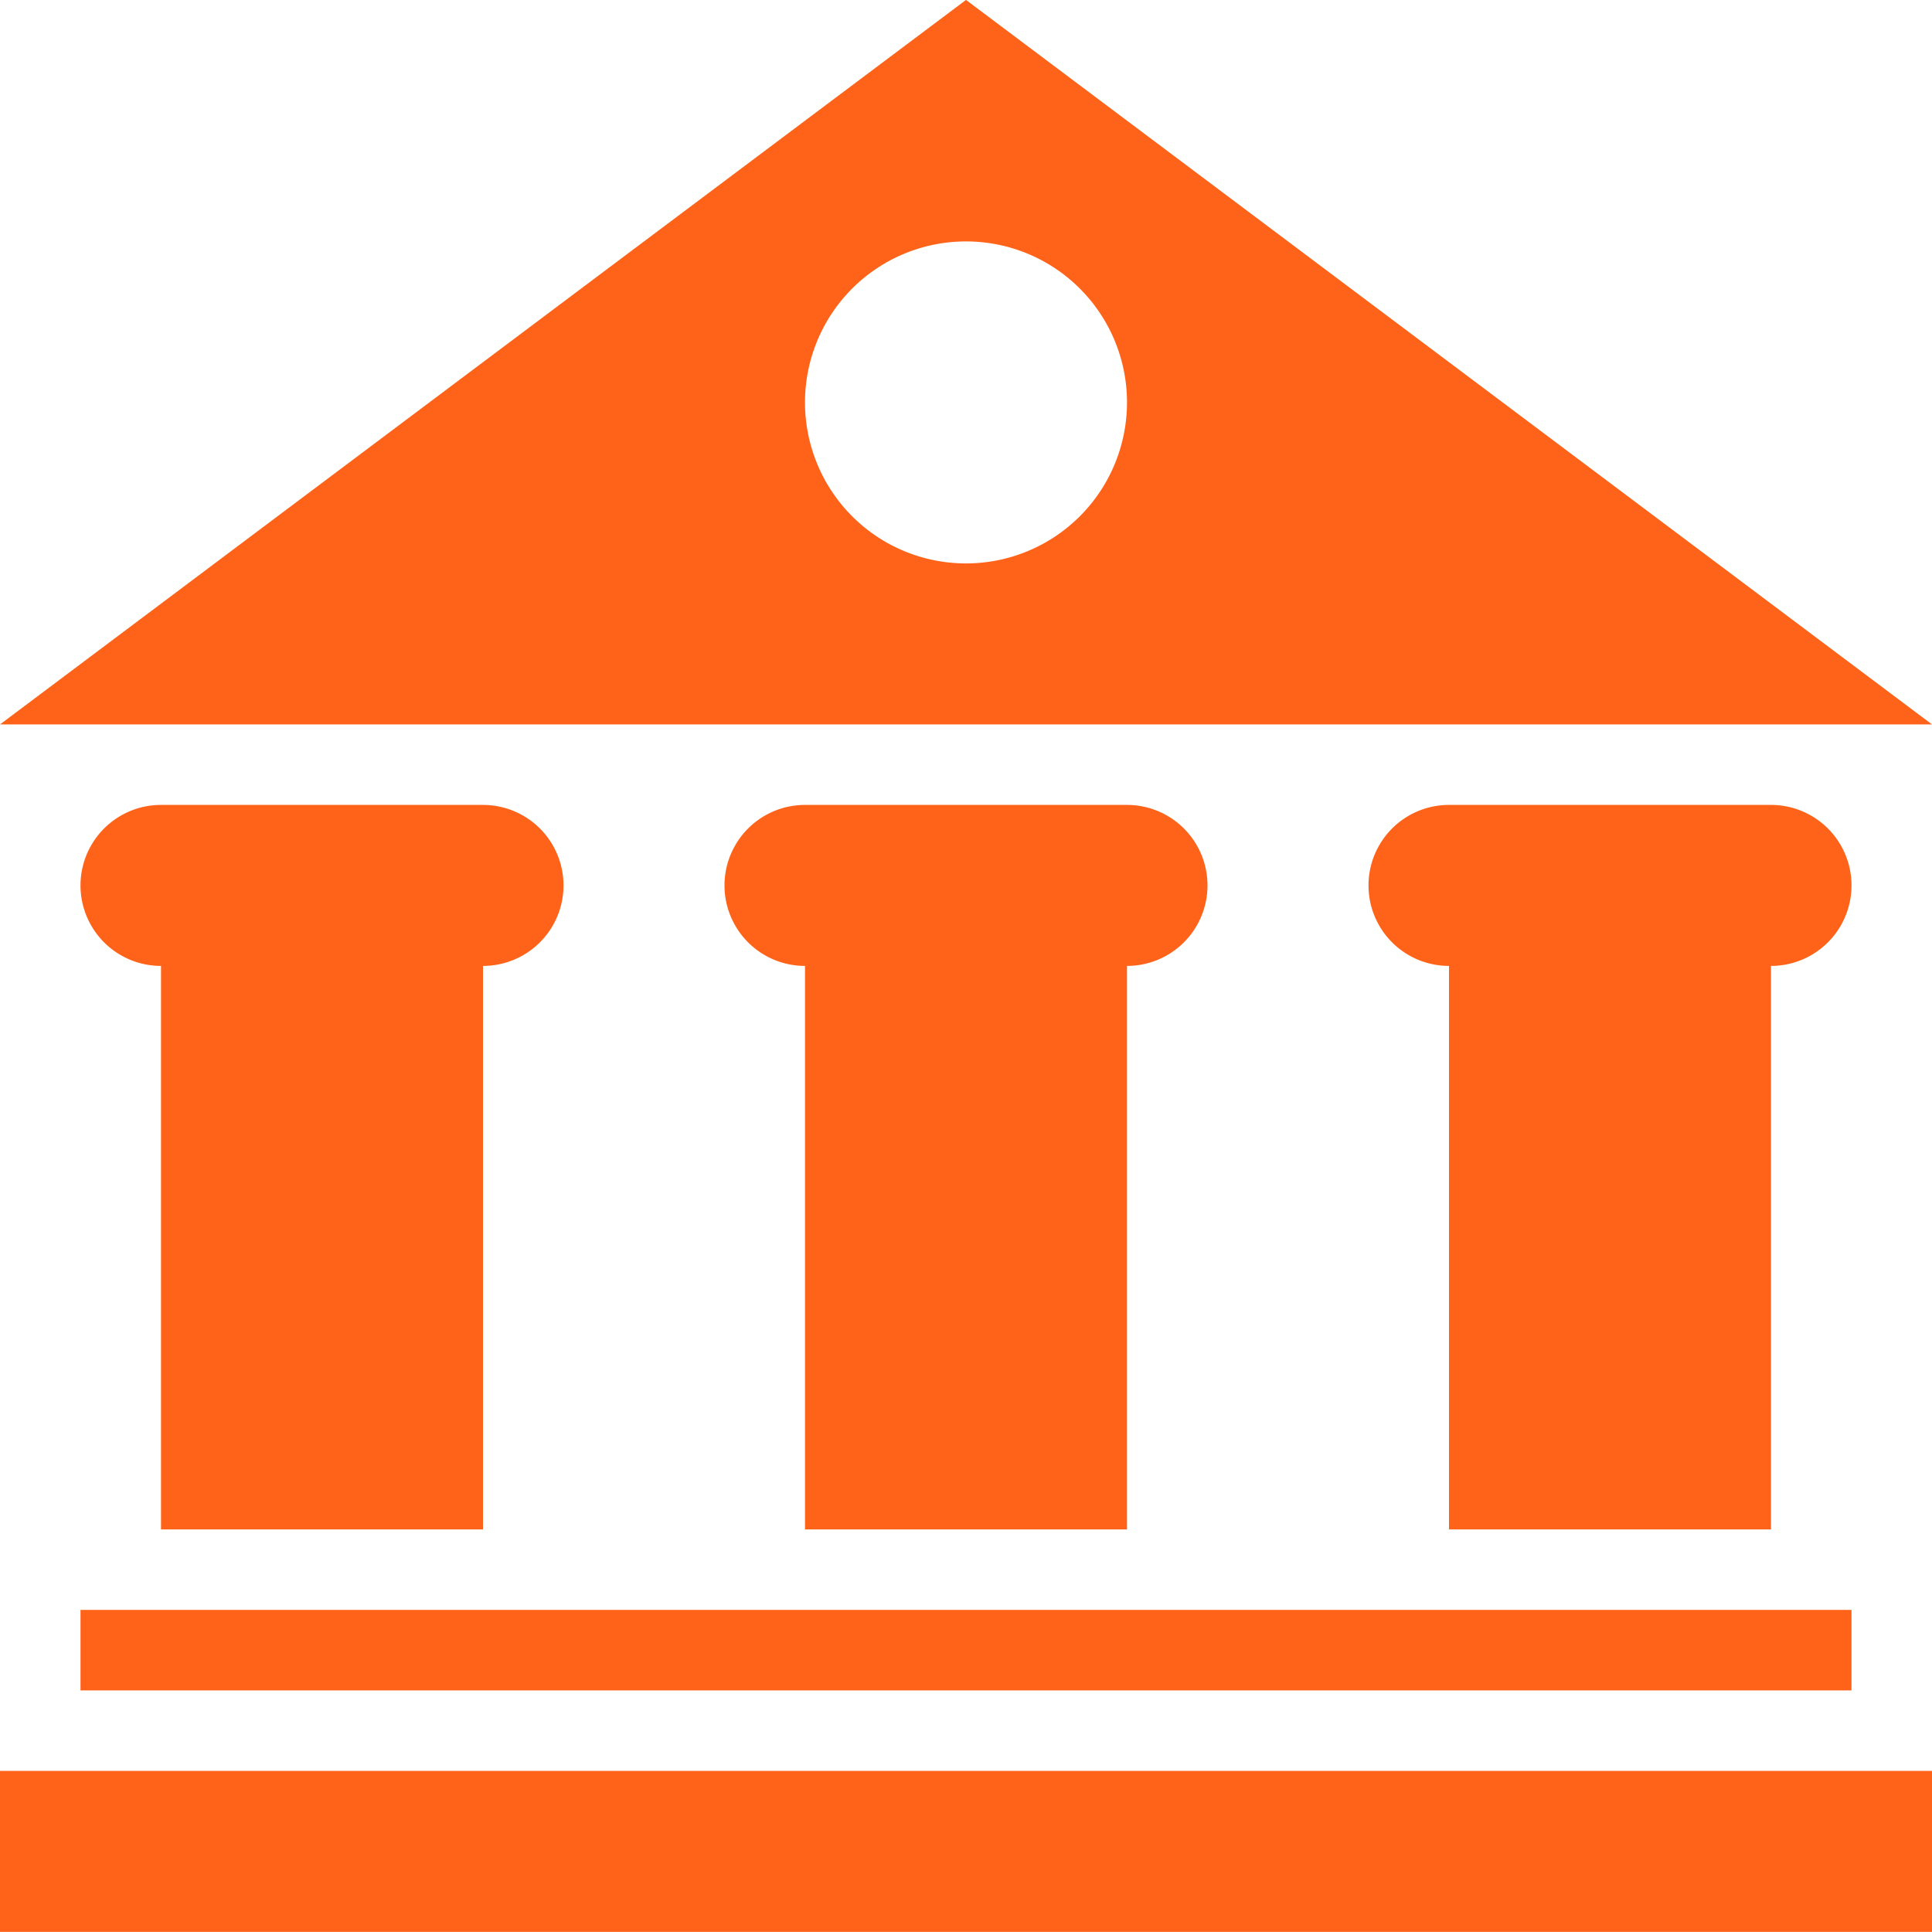 <svg xmlns="http://www.w3.org/2000/svg" width="72" height="71.997" viewBox="0 0 72 71.997">
  <path id="FinancialServicesOrange" d="M655,481.887H583v-6h72v6Zm-3-9H586v-3h66v3Zm-51-6H589v-21a3,3,0,0,1,0-6h12a3,3,0,0,1,0,6v21Zm24,0H613v-21a3,3,0,0,1,0-6h12a3,3,0,0,1,0,6v21Zm24,0H637v-21a3,3,0,0,1,0-6h12a3,3,0,0,1,0,6v21Zm-30-57-36,27h72l-36-27Zm0,9a6,6,0,1,1-6,6,6,6,0,0,1,6-6Z" transform="translate(-583 -409.89)" fill="#ff6319"/>
</svg>
